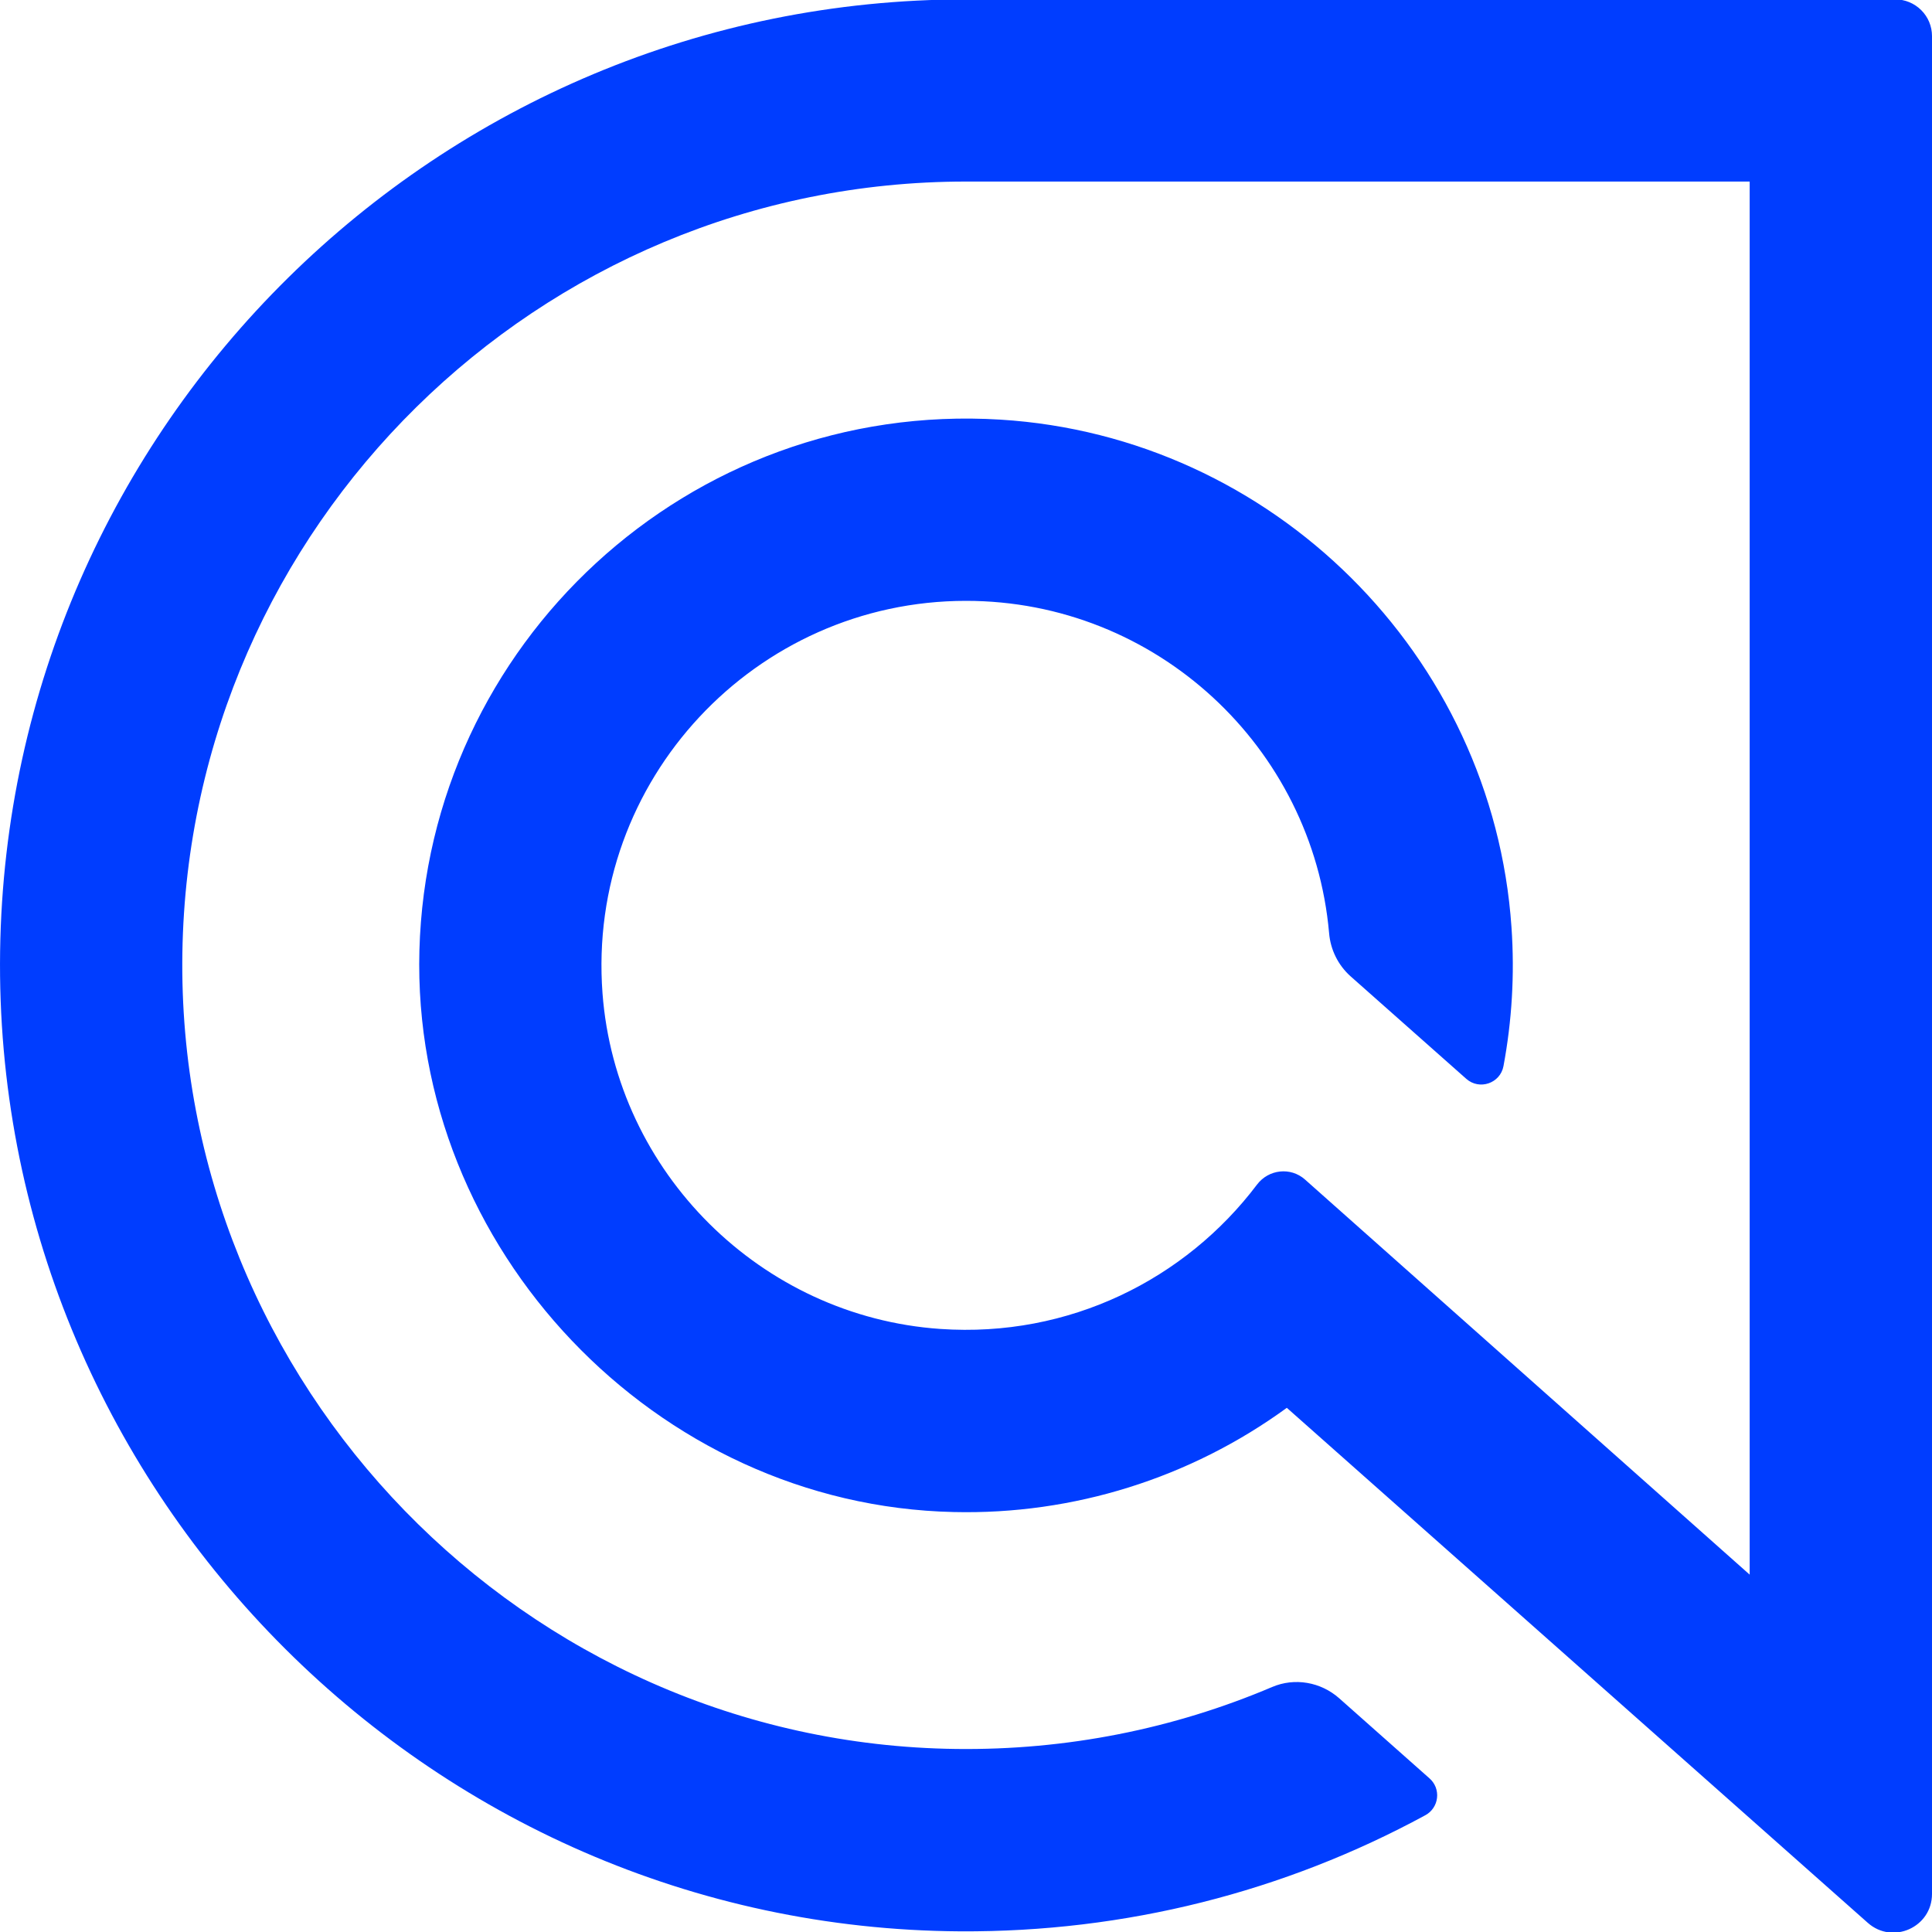 <svg width="35" height="35" viewBox="0 0 35 35" fill="none" xmlns="http://www.w3.org/2000/svg">
<g clip-path="url(#clip0_14_704)">
<path d="M17.499 -0.011C7.936 -0.011 0.14 7.7 0.002 17.231C-0.138 26.911 7.715 34.931 17.396 34.988C20.386 35.005 23.265 34.273 25.822 32.884C25.88 32.853 25.929 32.808 25.966 32.753C26.003 32.698 26.026 32.636 26.033 32.57C26.041 32.505 26.032 32.439 26.009 32.377C25.985 32.316 25.947 32.261 25.898 32.218L24.261 30.766C23.928 30.471 23.454 30.387 23.045 30.562C21.26 31.321 19.32 31.709 17.322 31.684C9.499 31.588 3.179 25.08 3.304 17.258C3.427 9.534 9.748 3.289 17.499 3.289H31.697V28.526L23.642 21.369C23.382 21.137 22.982 21.182 22.772 21.46C21.479 23.172 19.373 24.237 17.033 24.075C13.788 23.851 11.159 21.239 10.915 17.995C10.625 14.126 13.691 10.885 17.5 10.885C20.945 10.885 23.782 13.536 24.078 16.905C24.103 17.205 24.241 17.484 24.465 17.685L26.563 19.544C26.801 19.755 27.179 19.626 27.237 19.313C27.388 18.505 27.442 17.661 27.382 16.797C27.044 11.869 23.053 7.906 18.124 7.602C12.473 7.254 7.748 11.675 7.598 17.217C7.452 22.617 11.877 27.273 17.278 27.392C19.442 27.443 21.562 26.779 23.312 25.504L33.837 34.834C34.288 35.234 35 34.914 35 34.311V0.654C35 0.477 34.93 0.308 34.805 0.184C34.68 0.059 34.511 -0.011 34.335 -0.011L17.499 -0.011Z" fill="#003DFF"/>
</g>
<defs>
<clipPath id="clip0_14_704">
<rect width="35" height="35" fill="white"/>
</clipPath>
</defs>
</svg>
